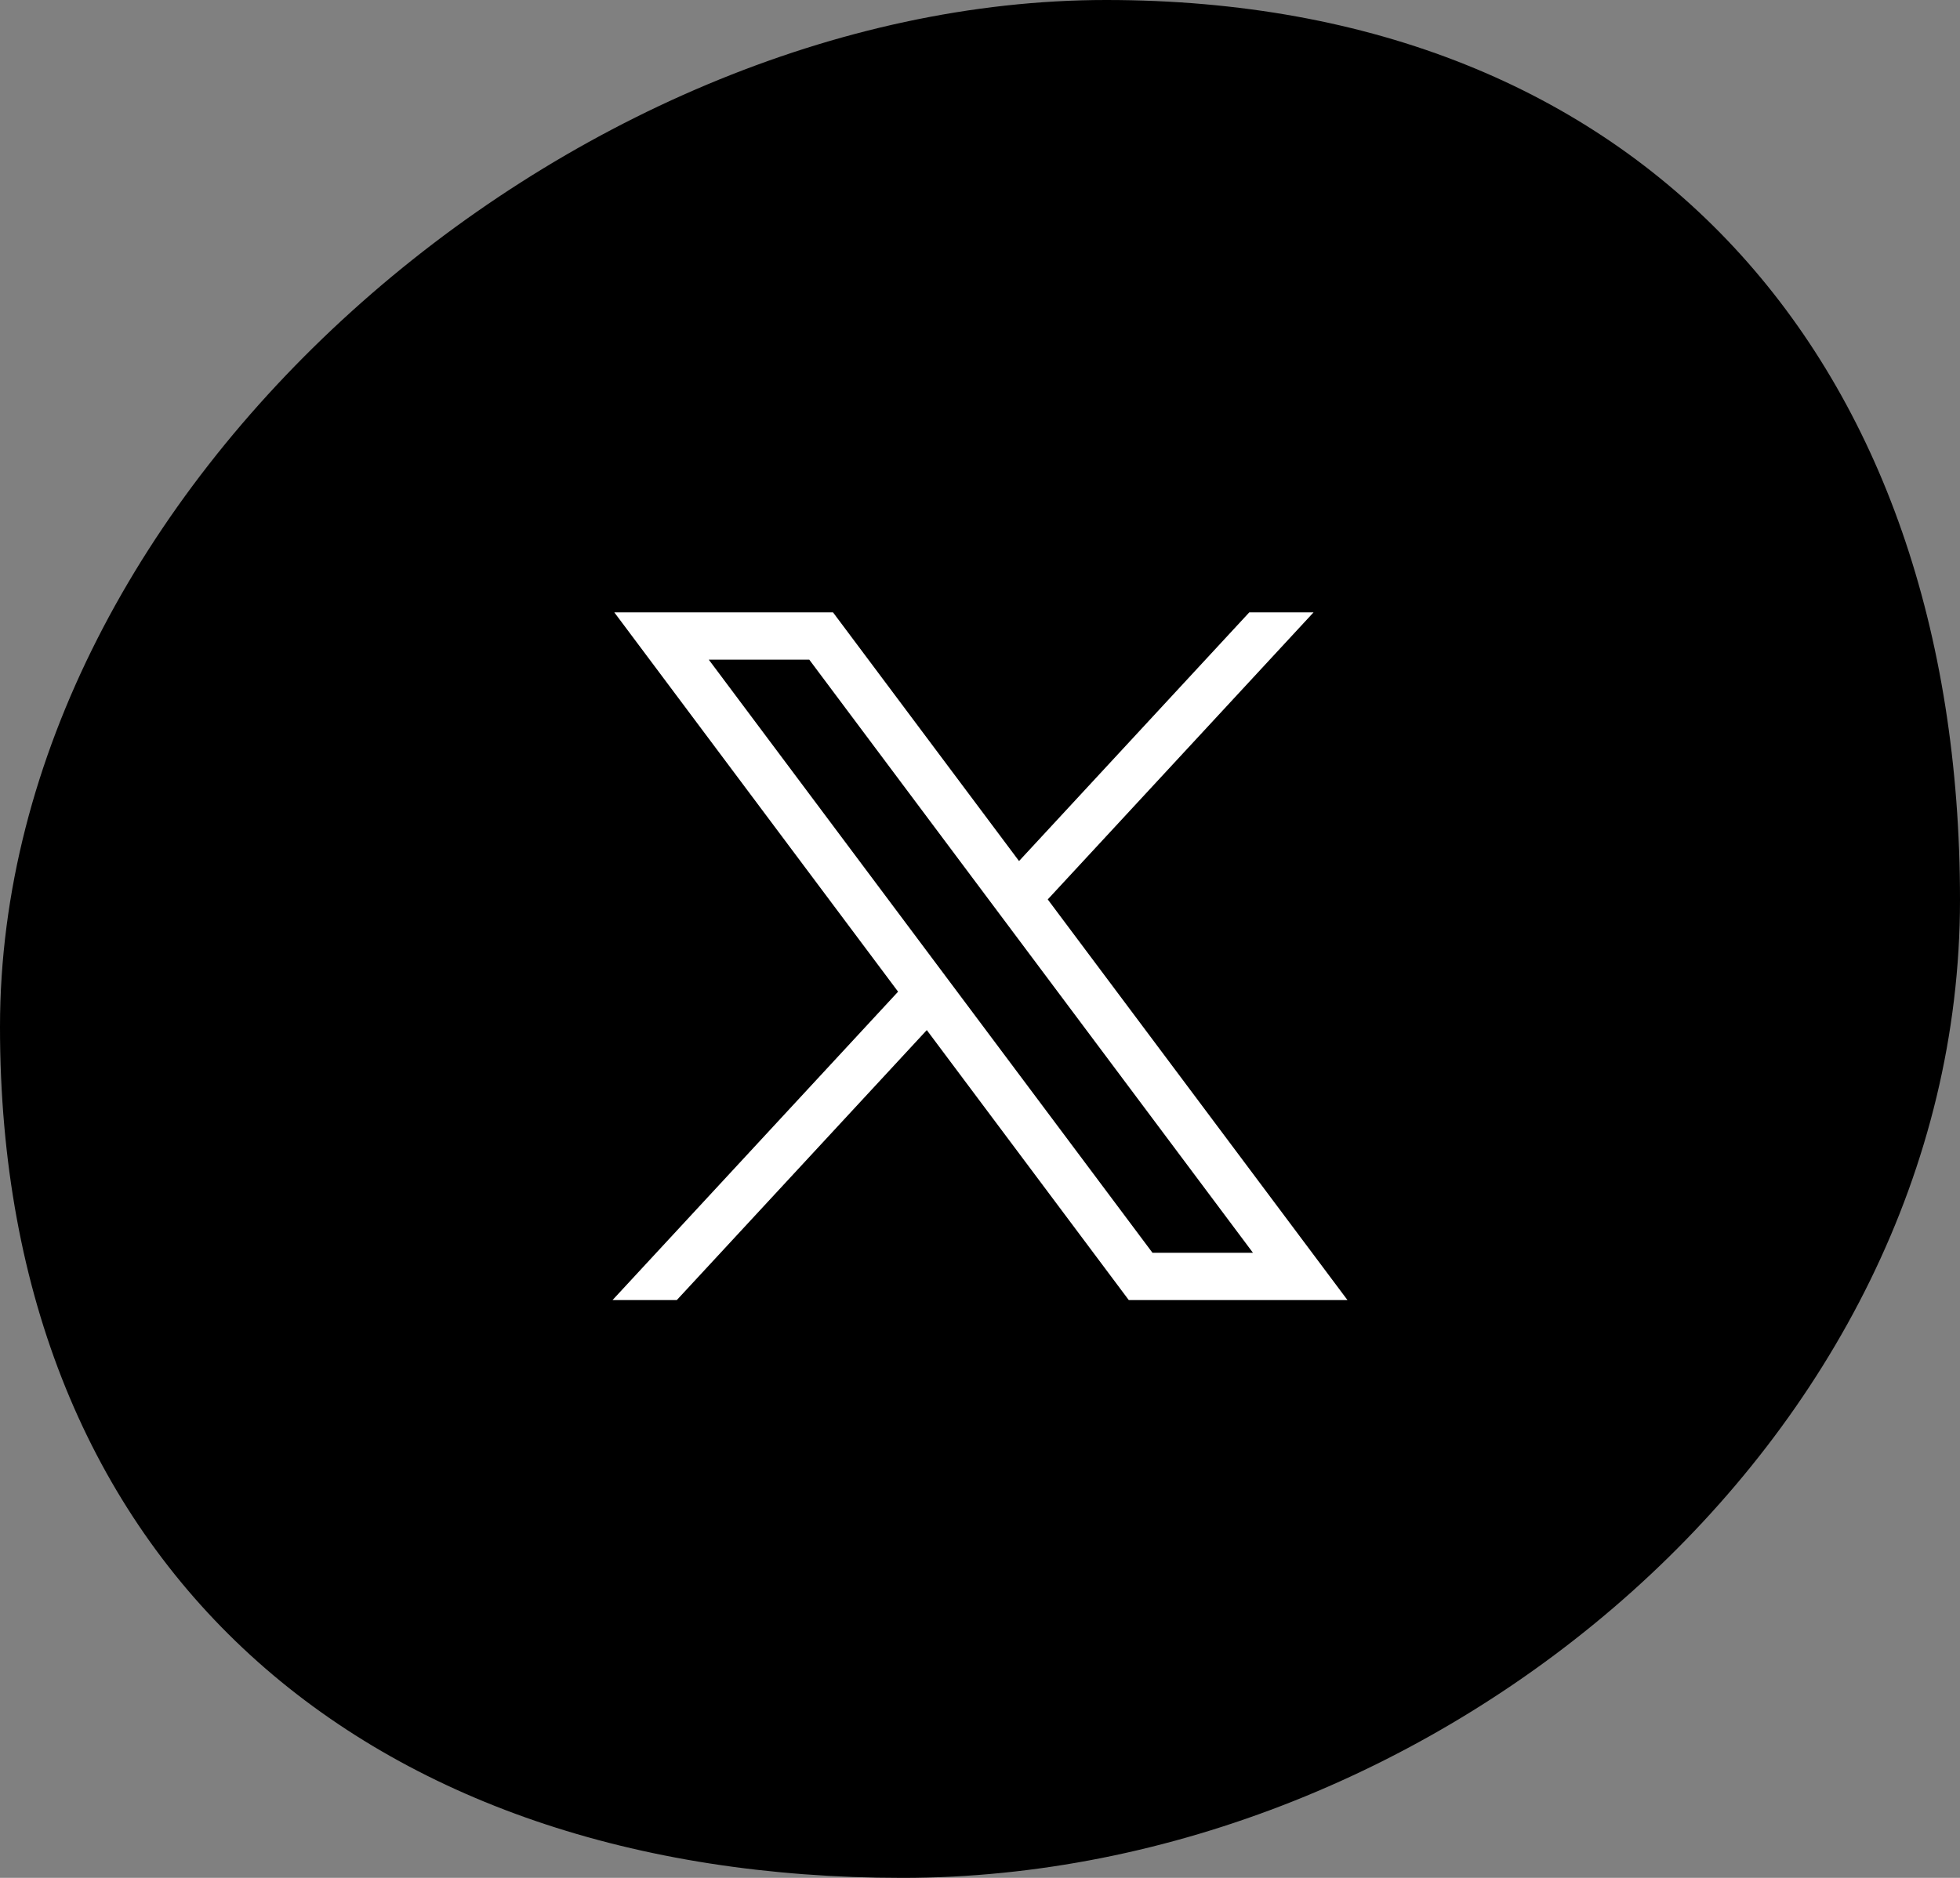 <svg width="48" height="46" viewBox="0 0 48 46" fill="none" xmlns="http://www.w3.org/2000/svg">
<rect x="0" y="0" width="48" height="46" fill="#808080" stroke="none"/>
<path d="M48 22.042C48 35.273 35.223 46 22.099 46C8.975 46 0 38.388 0 25.156C0 11.924 13.966 0 27.089 0C40.213 0 48 8.81 48 22.042Z" fill="black"/>
<path d="M15.044 15L21.994 24.292L15 31.847H16.574L22.697 25.233L27.644 31.847H33L25.659 22.032L32.169 15H30.595L24.956 21.092L20.4 15H15.044ZM17.358 16.159H19.819L30.685 30.688H28.224L17.358 16.159Z" fill="white"/>
</svg>
